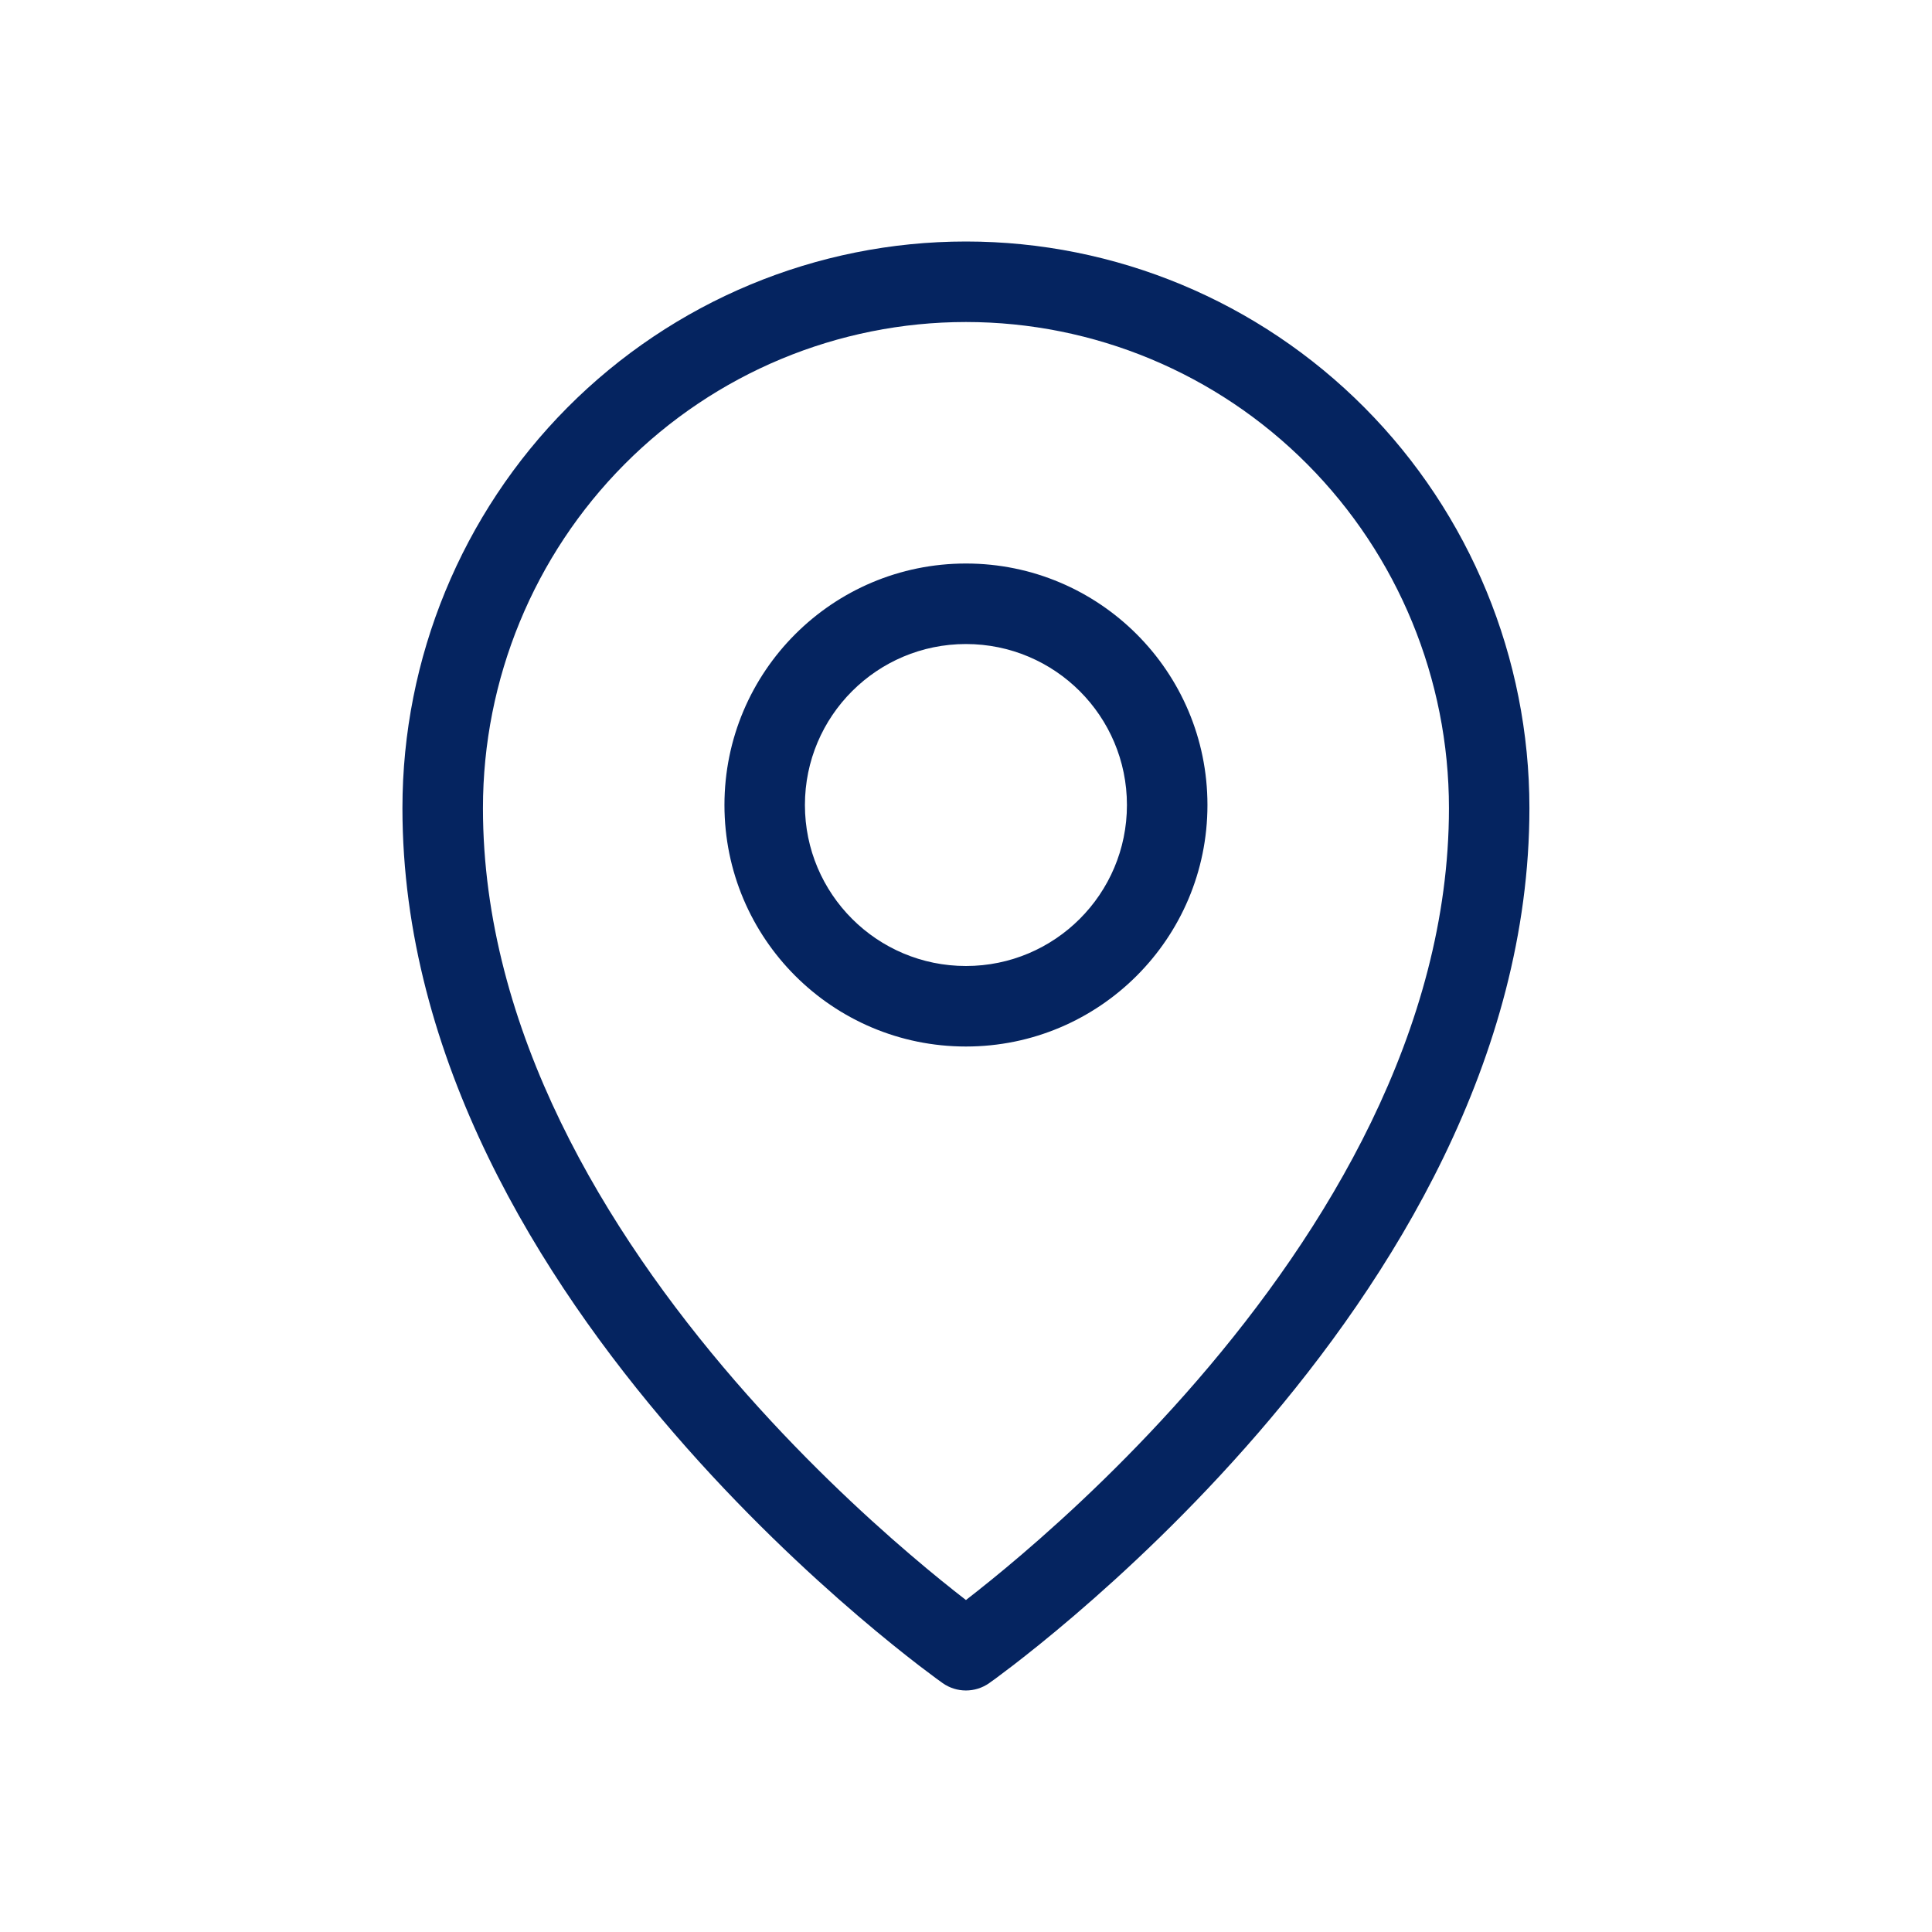 <svg width="40" height="40" viewBox="0 0 40 40" fill="none" xmlns="http://www.w3.org/2000/svg">
<path fill-rule="evenodd" clip-rule="evenodd" d="M12.929 9.613C14.805 7.726 17.348 6.667 19.999 6.667C22.649 6.667 25.192 7.726 27.068 9.613C28.944 11.5 29.999 14.06 29.999 16.731C29.999 21.337 27.445 25.504 24.785 28.582C23.465 30.109 22.142 31.34 21.15 32.188C20.678 32.592 20.282 32.907 19.999 33.127C19.715 32.907 19.319 32.592 18.848 32.188C17.855 31.34 16.533 30.109 15.212 28.582C12.552 25.504 9.999 21.337 9.999 16.731C9.999 14.06 11.053 11.5 12.929 9.613ZM19.518 34.848C19.519 34.848 19.519 34.848 19.999 34.167C20.478 34.848 20.479 34.848 20.479 34.848C20.191 35.05 19.806 35.05 19.518 34.848ZM19.518 34.848L19.999 34.167L20.479 34.848L20.482 34.846L20.49 34.84L20.516 34.821C20.539 34.805 20.572 34.781 20.614 34.751C20.698 34.689 20.819 34.598 20.972 34.481C21.278 34.245 21.713 33.9 22.233 33.455C23.272 32.567 24.658 31.278 26.046 29.672C28.802 26.483 31.665 21.933 31.665 16.731C31.665 13.621 30.437 10.638 28.25 8.438C26.062 6.237 23.094 5 19.999 5C16.903 5 13.935 6.237 11.747 8.438C9.56 10.638 8.332 13.621 8.332 16.731C8.332 21.933 11.195 26.483 13.952 29.672C15.34 31.278 16.726 32.567 17.764 33.455C18.284 33.9 18.719 34.245 19.025 34.481C19.178 34.598 19.3 34.689 19.384 34.751C19.426 34.781 19.459 34.805 19.481 34.821L19.508 34.84L19.515 34.846L19.518 34.848ZM16.665 16.667C16.665 14.826 18.158 13.334 19.999 13.334C21.84 13.334 23.332 14.826 23.332 16.667C23.332 18.508 21.84 20 19.999 20C18.158 20 16.665 18.508 16.665 16.667ZM19.999 11.667C17.237 11.667 14.999 13.905 14.999 16.667C14.999 19.428 17.237 21.667 19.999 21.667C22.76 21.667 24.999 19.428 24.999 16.667C24.999 13.905 22.76 11.667 19.999 11.667Z" fill="#052460"/>
</svg>

